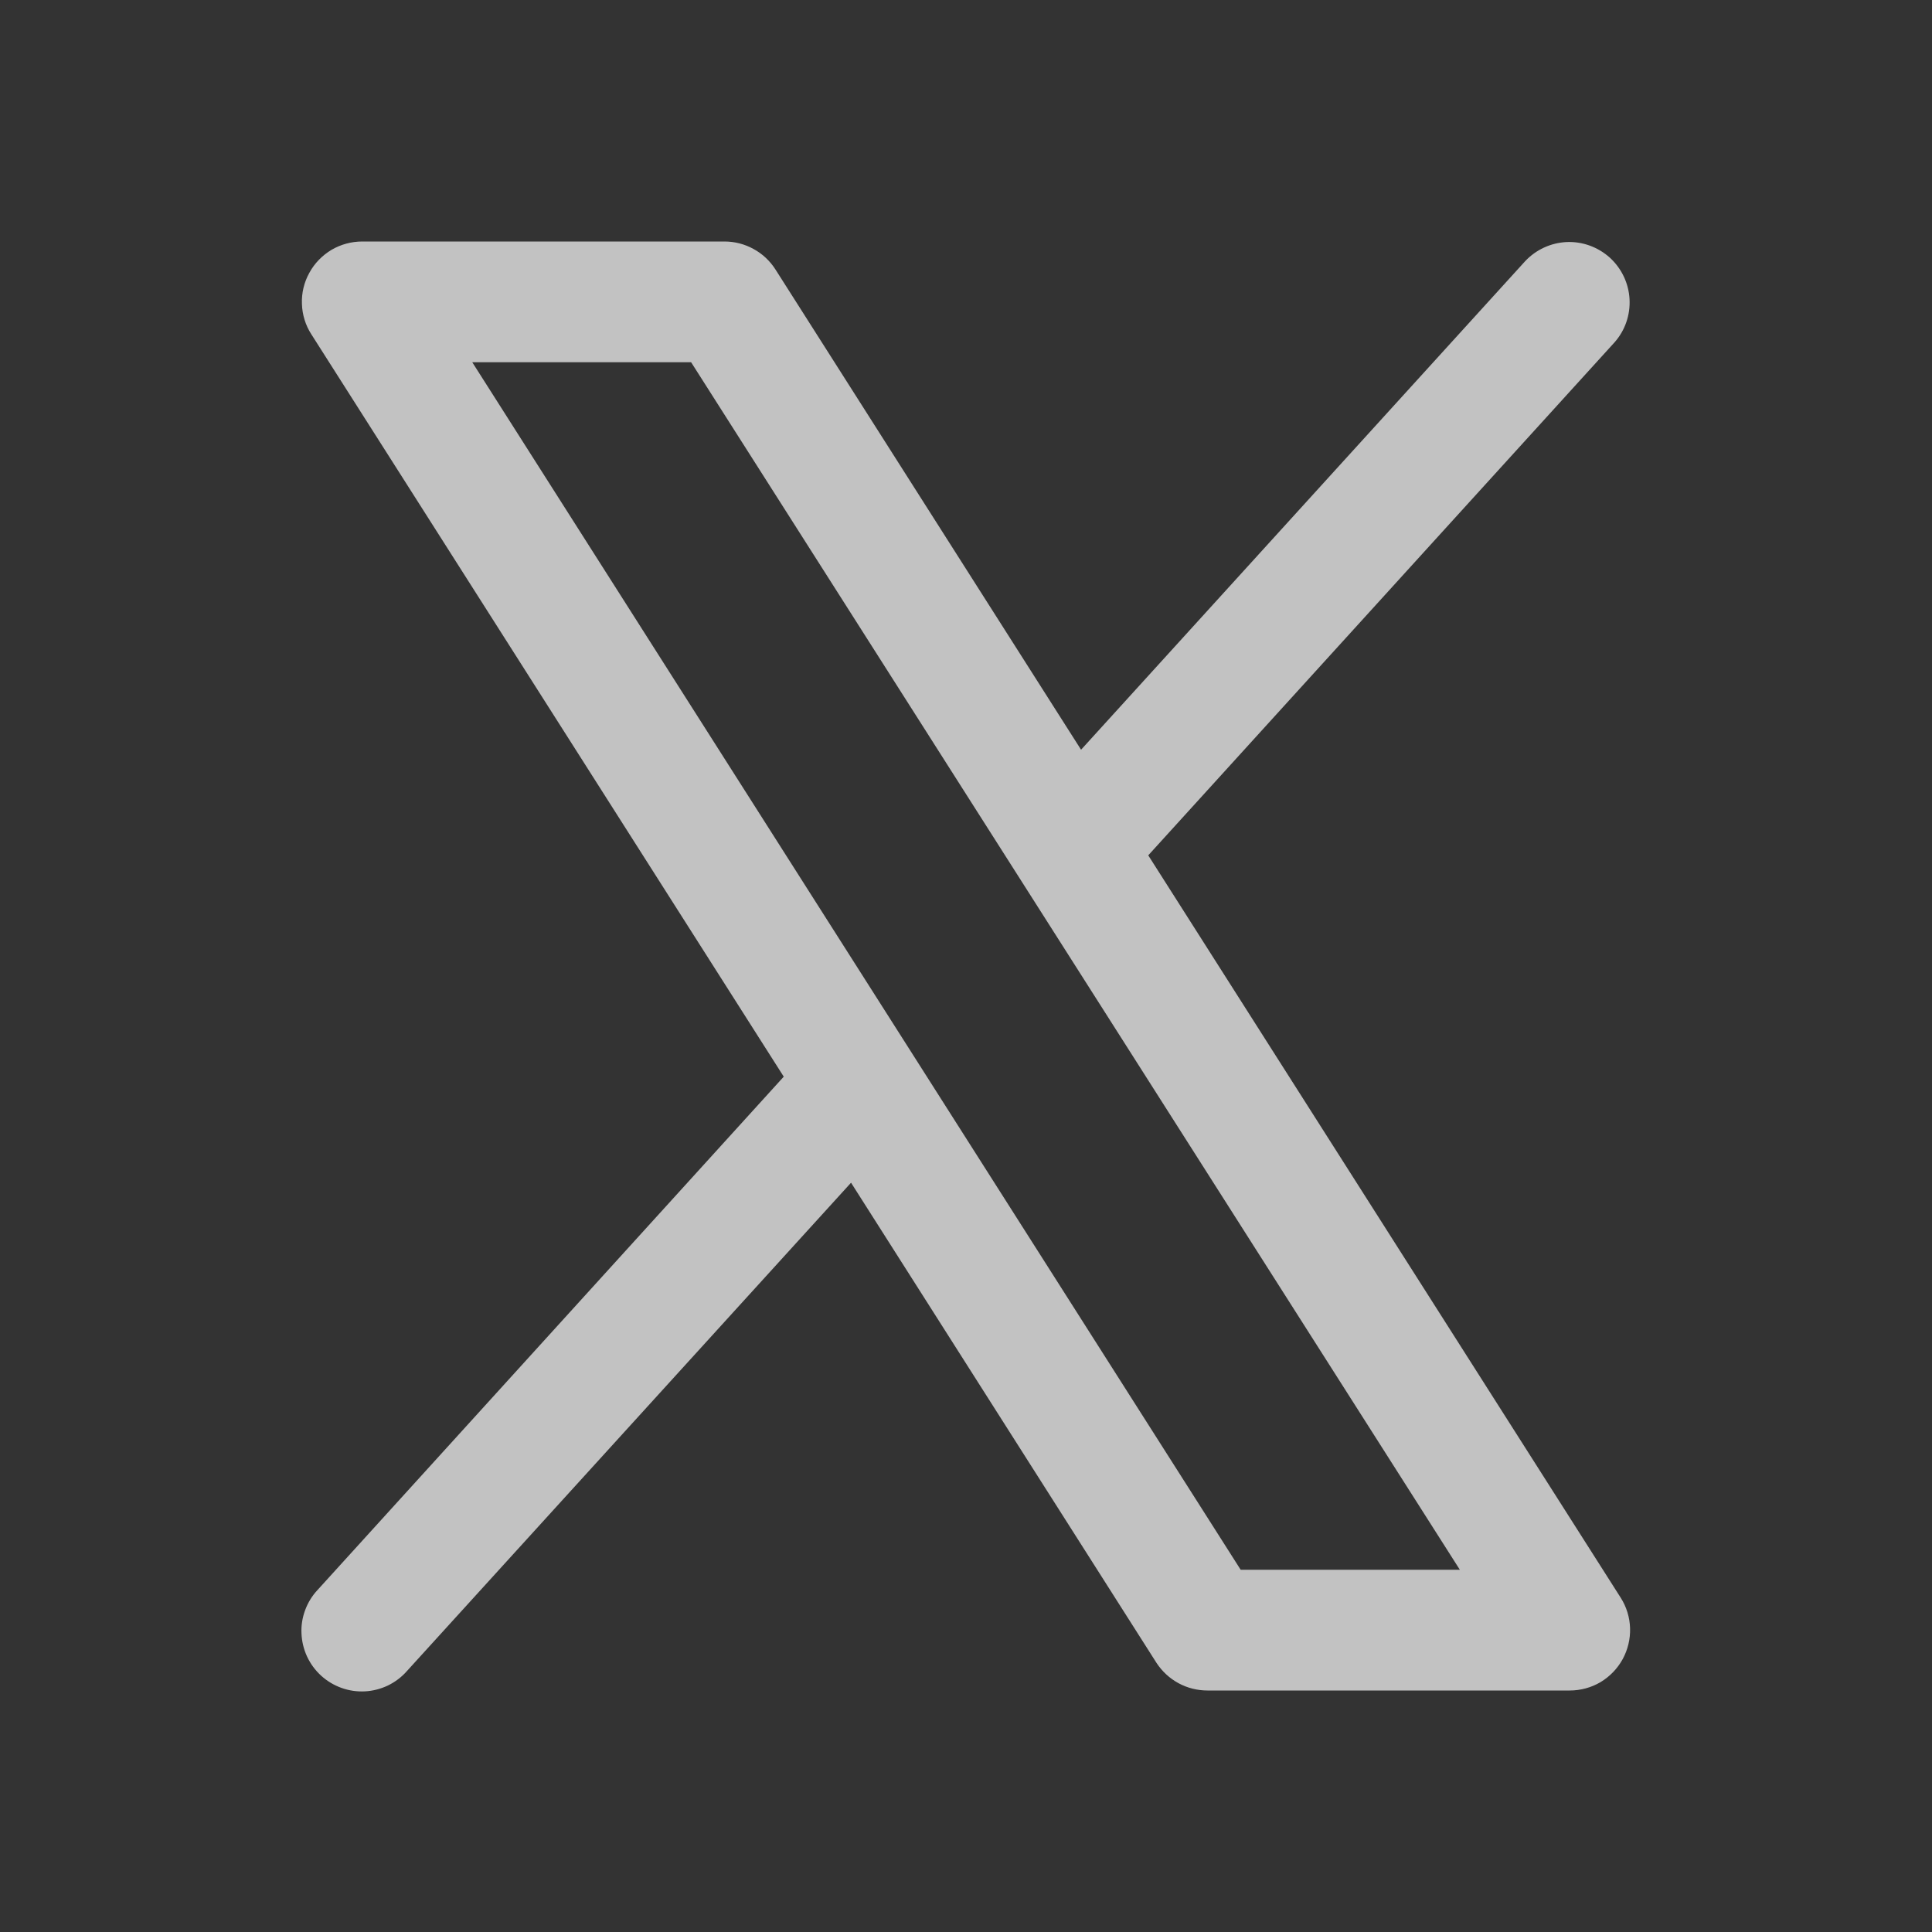 <svg width="18" height="18" viewBox="0 0 18 18" fill="none" xmlns="http://www.w3.org/2000/svg">
<rect x="0" y="0" width="18" height="18" fill="#333333" stroke="none"/>
<path d="M15.1 14.886L10.698 7.969L15.041 3.191C15.14 3.08 15.19 2.935 15.182 2.787C15.174 2.639 15.108 2.501 14.999 2.401C14.889 2.302 14.745 2.249 14.597 2.255C14.449 2.262 14.31 2.326 14.209 2.434L10.072 6.985L7.225 2.511C7.174 2.431 7.104 2.365 7.021 2.32C6.938 2.274 6.845 2.25 6.75 2.25H3.375C3.274 2.25 3.175 2.277 3.088 2.328C3.002 2.38 2.93 2.453 2.882 2.542C2.833 2.63 2.809 2.73 2.813 2.831C2.816 2.932 2.846 3.03 2.901 3.115L7.302 10.031L2.959 14.813C2.908 14.867 2.869 14.931 2.843 15.001C2.817 15.071 2.805 15.145 2.809 15.22C2.812 15.294 2.83 15.367 2.861 15.434C2.893 15.502 2.937 15.562 2.992 15.612C3.047 15.662 3.112 15.701 3.182 15.726C3.252 15.751 3.326 15.762 3.401 15.758C3.475 15.754 3.548 15.735 3.615 15.703C3.682 15.67 3.742 15.625 3.791 15.569L7.929 11.019L10.775 15.493C10.827 15.572 10.897 15.637 10.98 15.682C11.063 15.727 11.156 15.75 11.25 15.75H14.625C14.726 15.75 14.825 15.723 14.912 15.672C14.998 15.62 15.069 15.547 15.118 15.458C15.166 15.37 15.19 15.27 15.187 15.17C15.184 15.069 15.154 14.971 15.1 14.886ZM11.559 14.625L4.4 3.375H6.439L13.601 14.625H11.559Z" fill="white" fill-opacity="0.7"/>
</svg>
